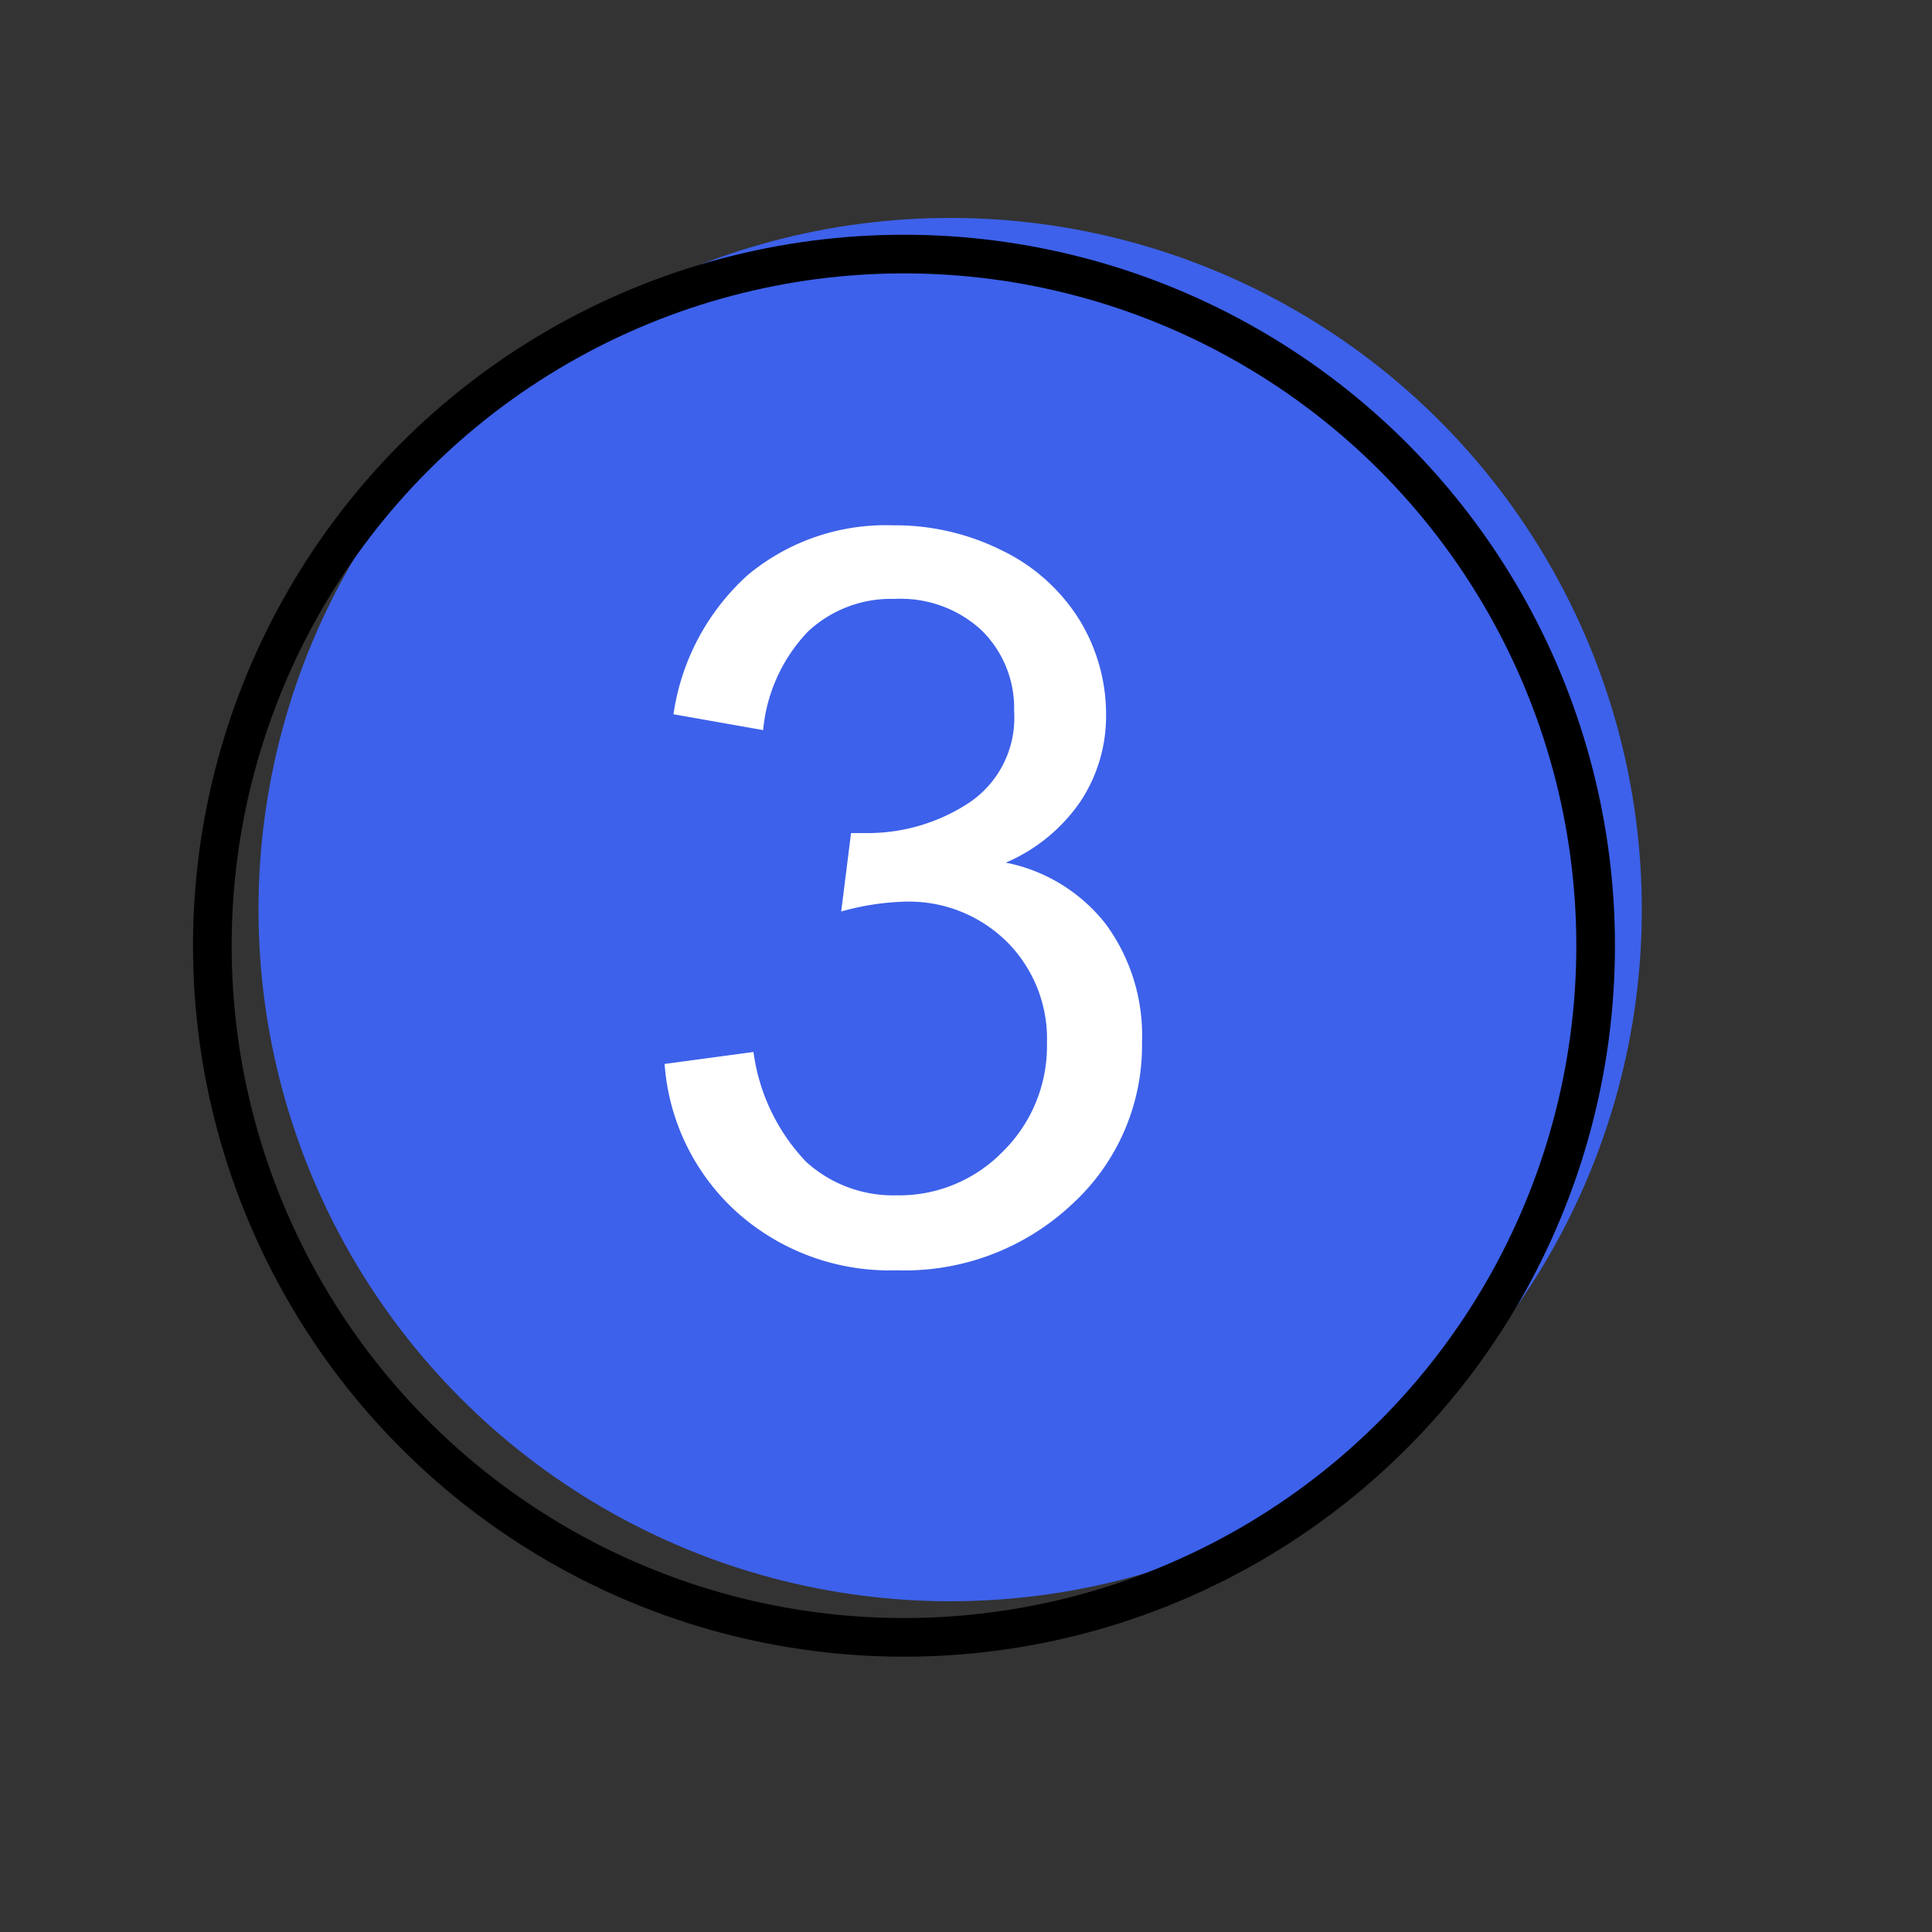 <?xml version="1.0" encoding="UTF-8"?> <svg xmlns="http://www.w3.org/2000/svg" id="Warstwa_1" data-name="Warstwa 1" viewBox="0 0 100 100"><rect x="0" y="0" width="100" height="100" fill="#333333" stroke="none"/><defs><style>.cls-1{fill:#3d61ea;}.cls-2{fill:none;stroke:#000;stroke-linecap:round;stroke-linejoin:round;stroke-width:2px;}.cls-3{fill:#fff;}</style></defs><circle class="cls-1" cx="49.18" cy="47.08" r="35.8"></circle><circle class="cls-2" cx="46.79" cy="48.95" r="35.8"></circle><path class="cls-3" d="M34.4,55.07,39,54.45a10.19,10.19,0,0,0,2.72,5.68,6.69,6.69,0,0,0,4.67,1.74,7.48,7.48,0,0,0,5.52-2.27A7.65,7.65,0,0,0,54.19,54a7.09,7.09,0,0,0-2.08-5.26,7.21,7.21,0,0,0-5.3-2.07,13.36,13.36,0,0,0-3.27.51l.51-4.06c.31,0,.56,0,.75,0a9.56,9.56,0,0,0,5.33-1.55,5.29,5.29,0,0,0,2.36-4.76,5.63,5.63,0,0,0-1.72-4.22A6.16,6.16,0,0,0,46.32,31a6.28,6.28,0,0,0-4.51,1.7,8.5,8.5,0,0,0-2.31,5.09l-4.64-.82a12,12,0,0,1,3.86-7.22,11.16,11.16,0,0,1,7.49-2.56,12.38,12.38,0,0,1,5.69,1.32,9.66,9.66,0,0,1,4,3.62A9.36,9.36,0,0,1,57.25,37a8,8,0,0,1-1.31,4.46,8.94,8.94,0,0,1-3.88,3.19,8.7,8.7,0,0,1,5.19,3.2,9.73,9.73,0,0,1,1.86,6.09,11.13,11.13,0,0,1-3.61,8.38,12.65,12.65,0,0,1-9.11,3.43,11.83,11.83,0,0,1-8.24-3A11.44,11.44,0,0,1,34.4,55.07Z"></path></svg> 